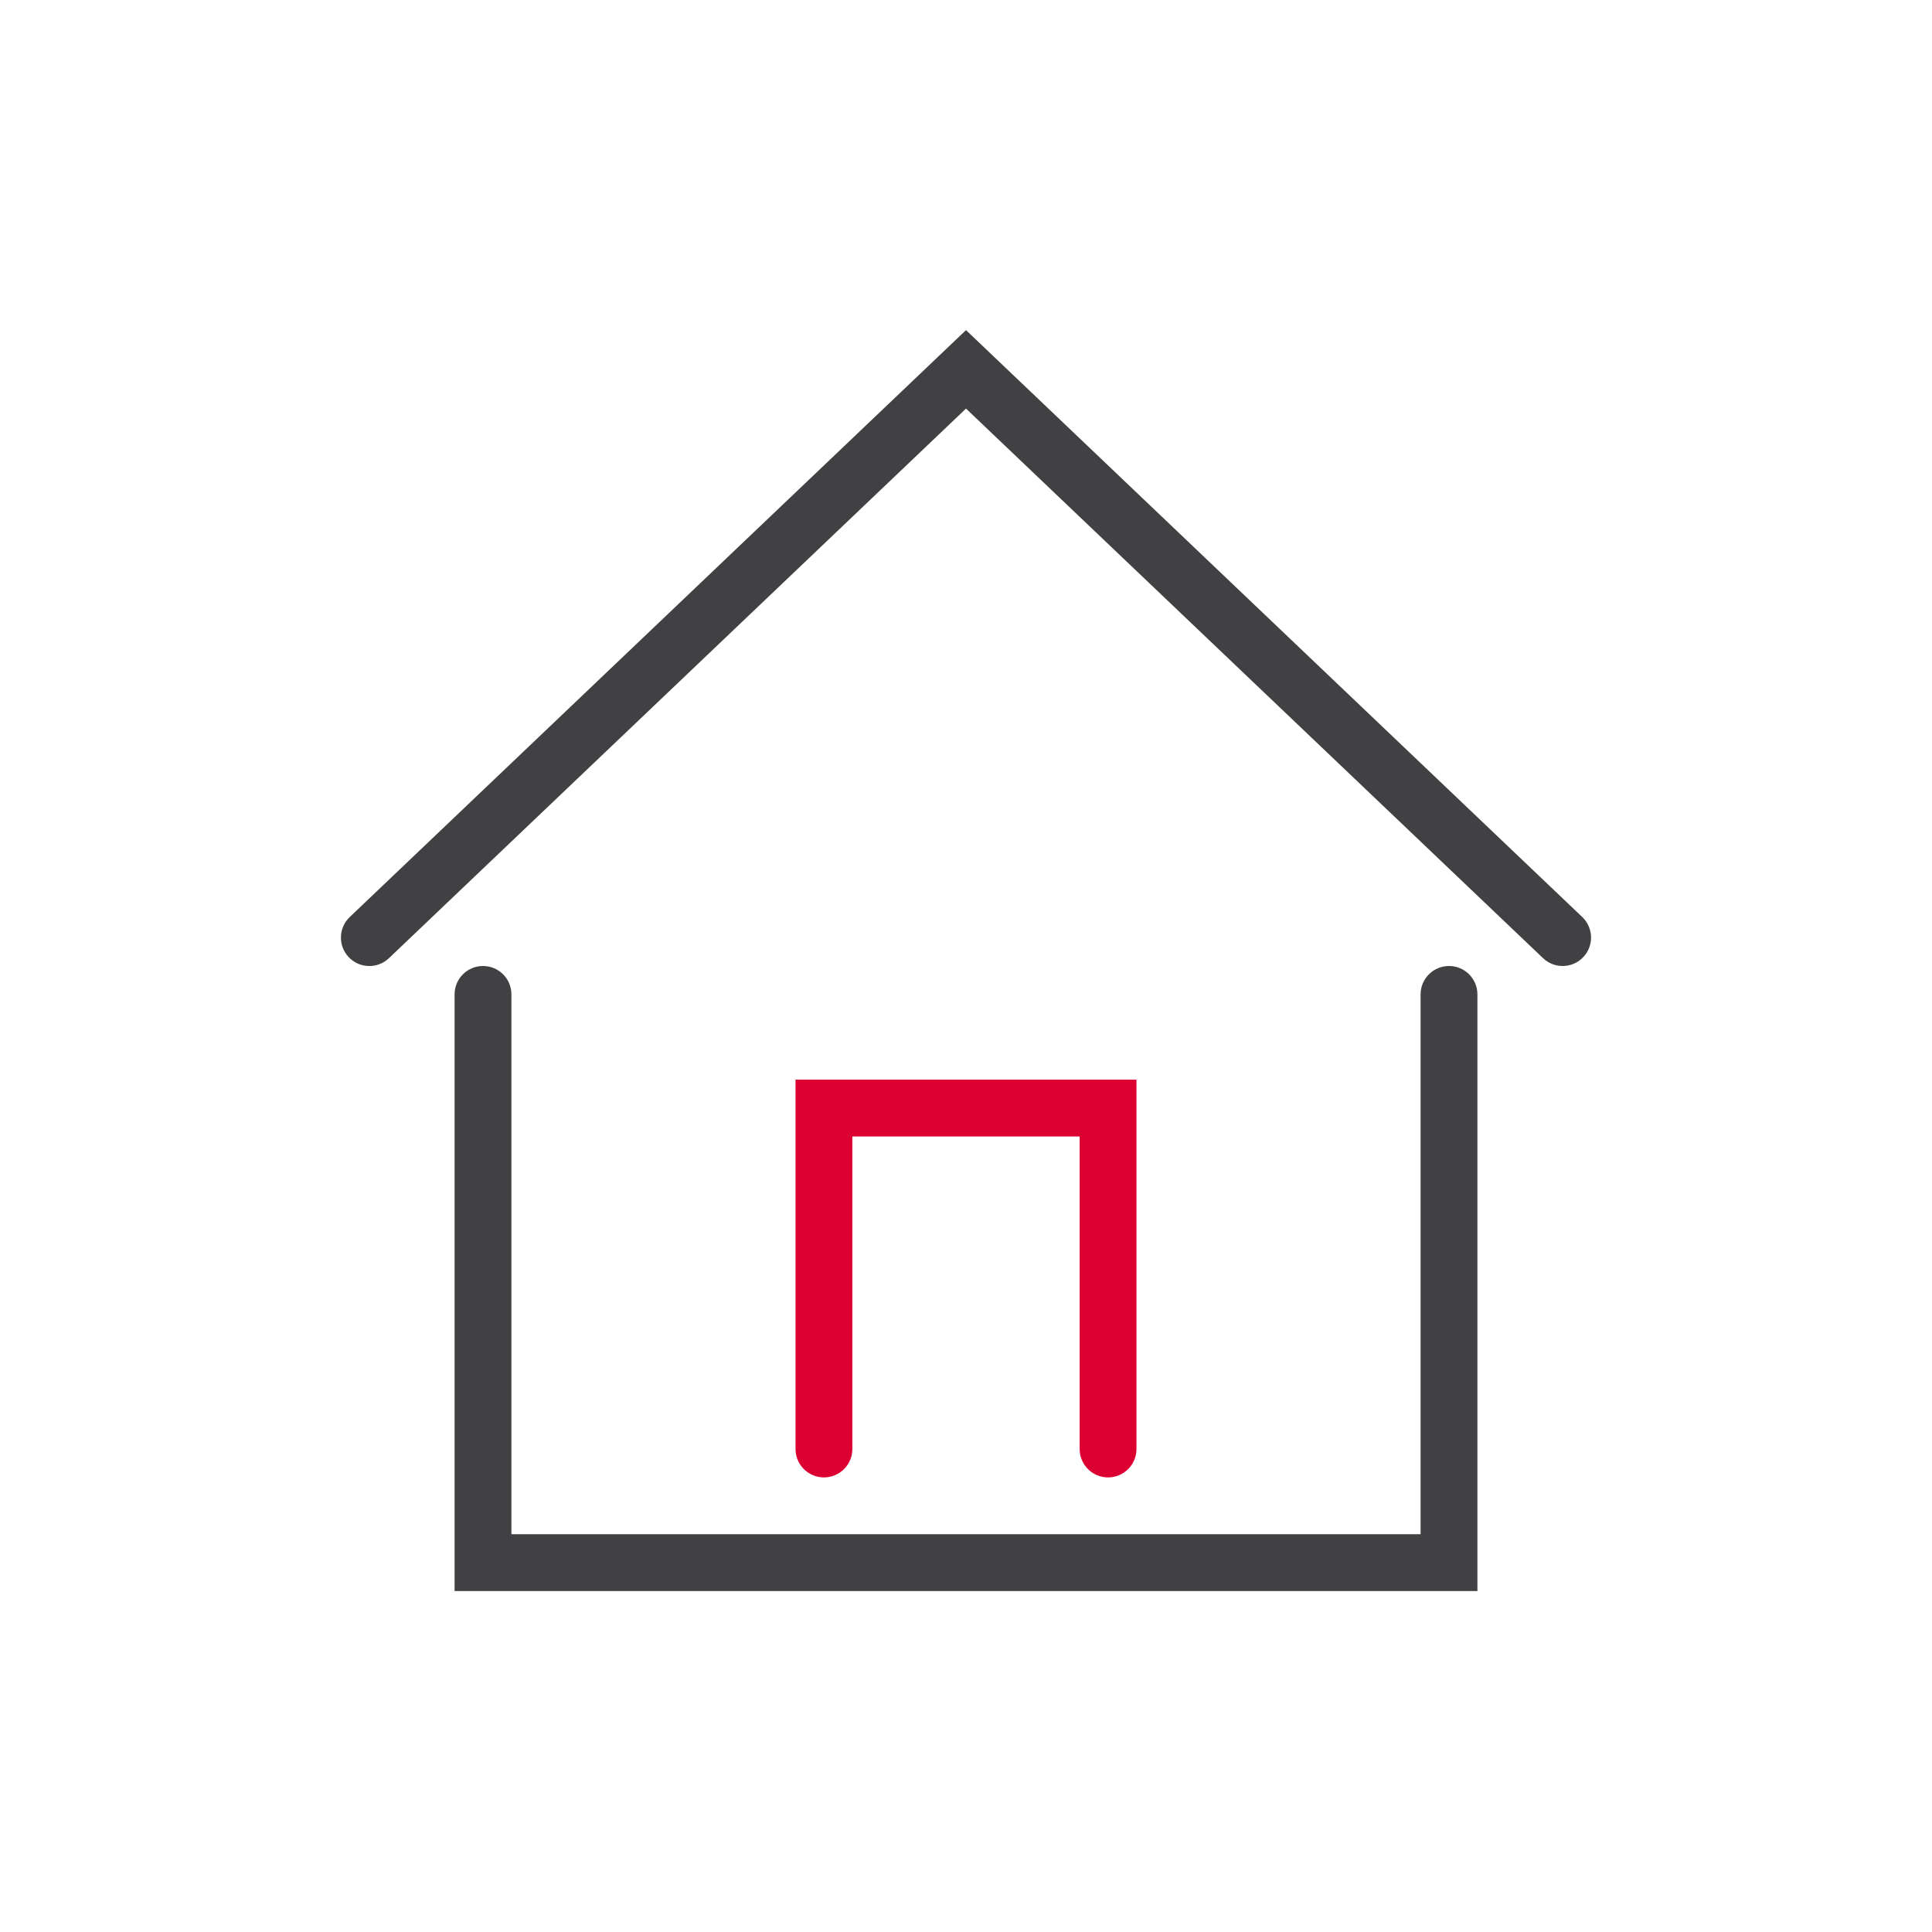 <?xml version="1.0" encoding="utf-8"?>
<!-- Generator: Adobe Illustrator 26.5.0, SVG Export Plug-In . SVG Version: 6.00 Build 0)  -->
<svg version="1.1" id="ICONS" xmlns="http://www.w3.org/2000/svg" xmlns:xlink="http://www.w3.org/1999/xlink" x="0px" y="0px"
	 viewBox="0 0 68 68" style="enable-background:new 0 0 68 68;" xml:space="preserve">
<g id="Home_B2B">
	<g id="XMLID_178_">
		<g>
			<g>
				<g>
					<rect style="fill:none;" width="68" height="68"/>
				</g>
			</g>
		</g>
	</g>
	<g id="XMLID_76_">
		<g>
			<g>
				<g>
					<path style="fill:#414042;" d="M55,34c-0.248,0-0.496-0.092-0.689-0.275L34,14.381L13.689,33.725
						c-0.399,0.38-1.033,0.367-1.414-0.035c-0.381-0.399-0.365-1.032,0.035-1.414L34,11.619l21.689,20.656
						c0.4,0.382,0.416,1.015,0.035,1.414C55.528,33.896,55.264,34,55,34z"/>
				</g>
			</g>
		</g>
	</g>
	<g id="XMLID_75_">
		<g>
			<g>
				<g>
					<path style="fill:#414042;" d="M52,56H16V35c0-0.553,0.448-1,1-1s1,0.447,1,1v19h32V35c0-0.553,0.448-1,1-1s1,0.447,1,1V56z"/>
				</g>
			</g>
		</g>
	</g>
	<g id="XMLID_74_">
		<g>
			<g>
				<g>
					<path style="fill:#DC0032;" d="M39,52c-0.552,0-1-0.447-1-1V40h-8v11c0,0.553-0.448,1-1,1s-1-0.447-1-1V38h12v13
						C40,51.553,39.552,52,39,52z"/>
				</g>
			</g>
		</g>
	</g>
</g>
</svg>
